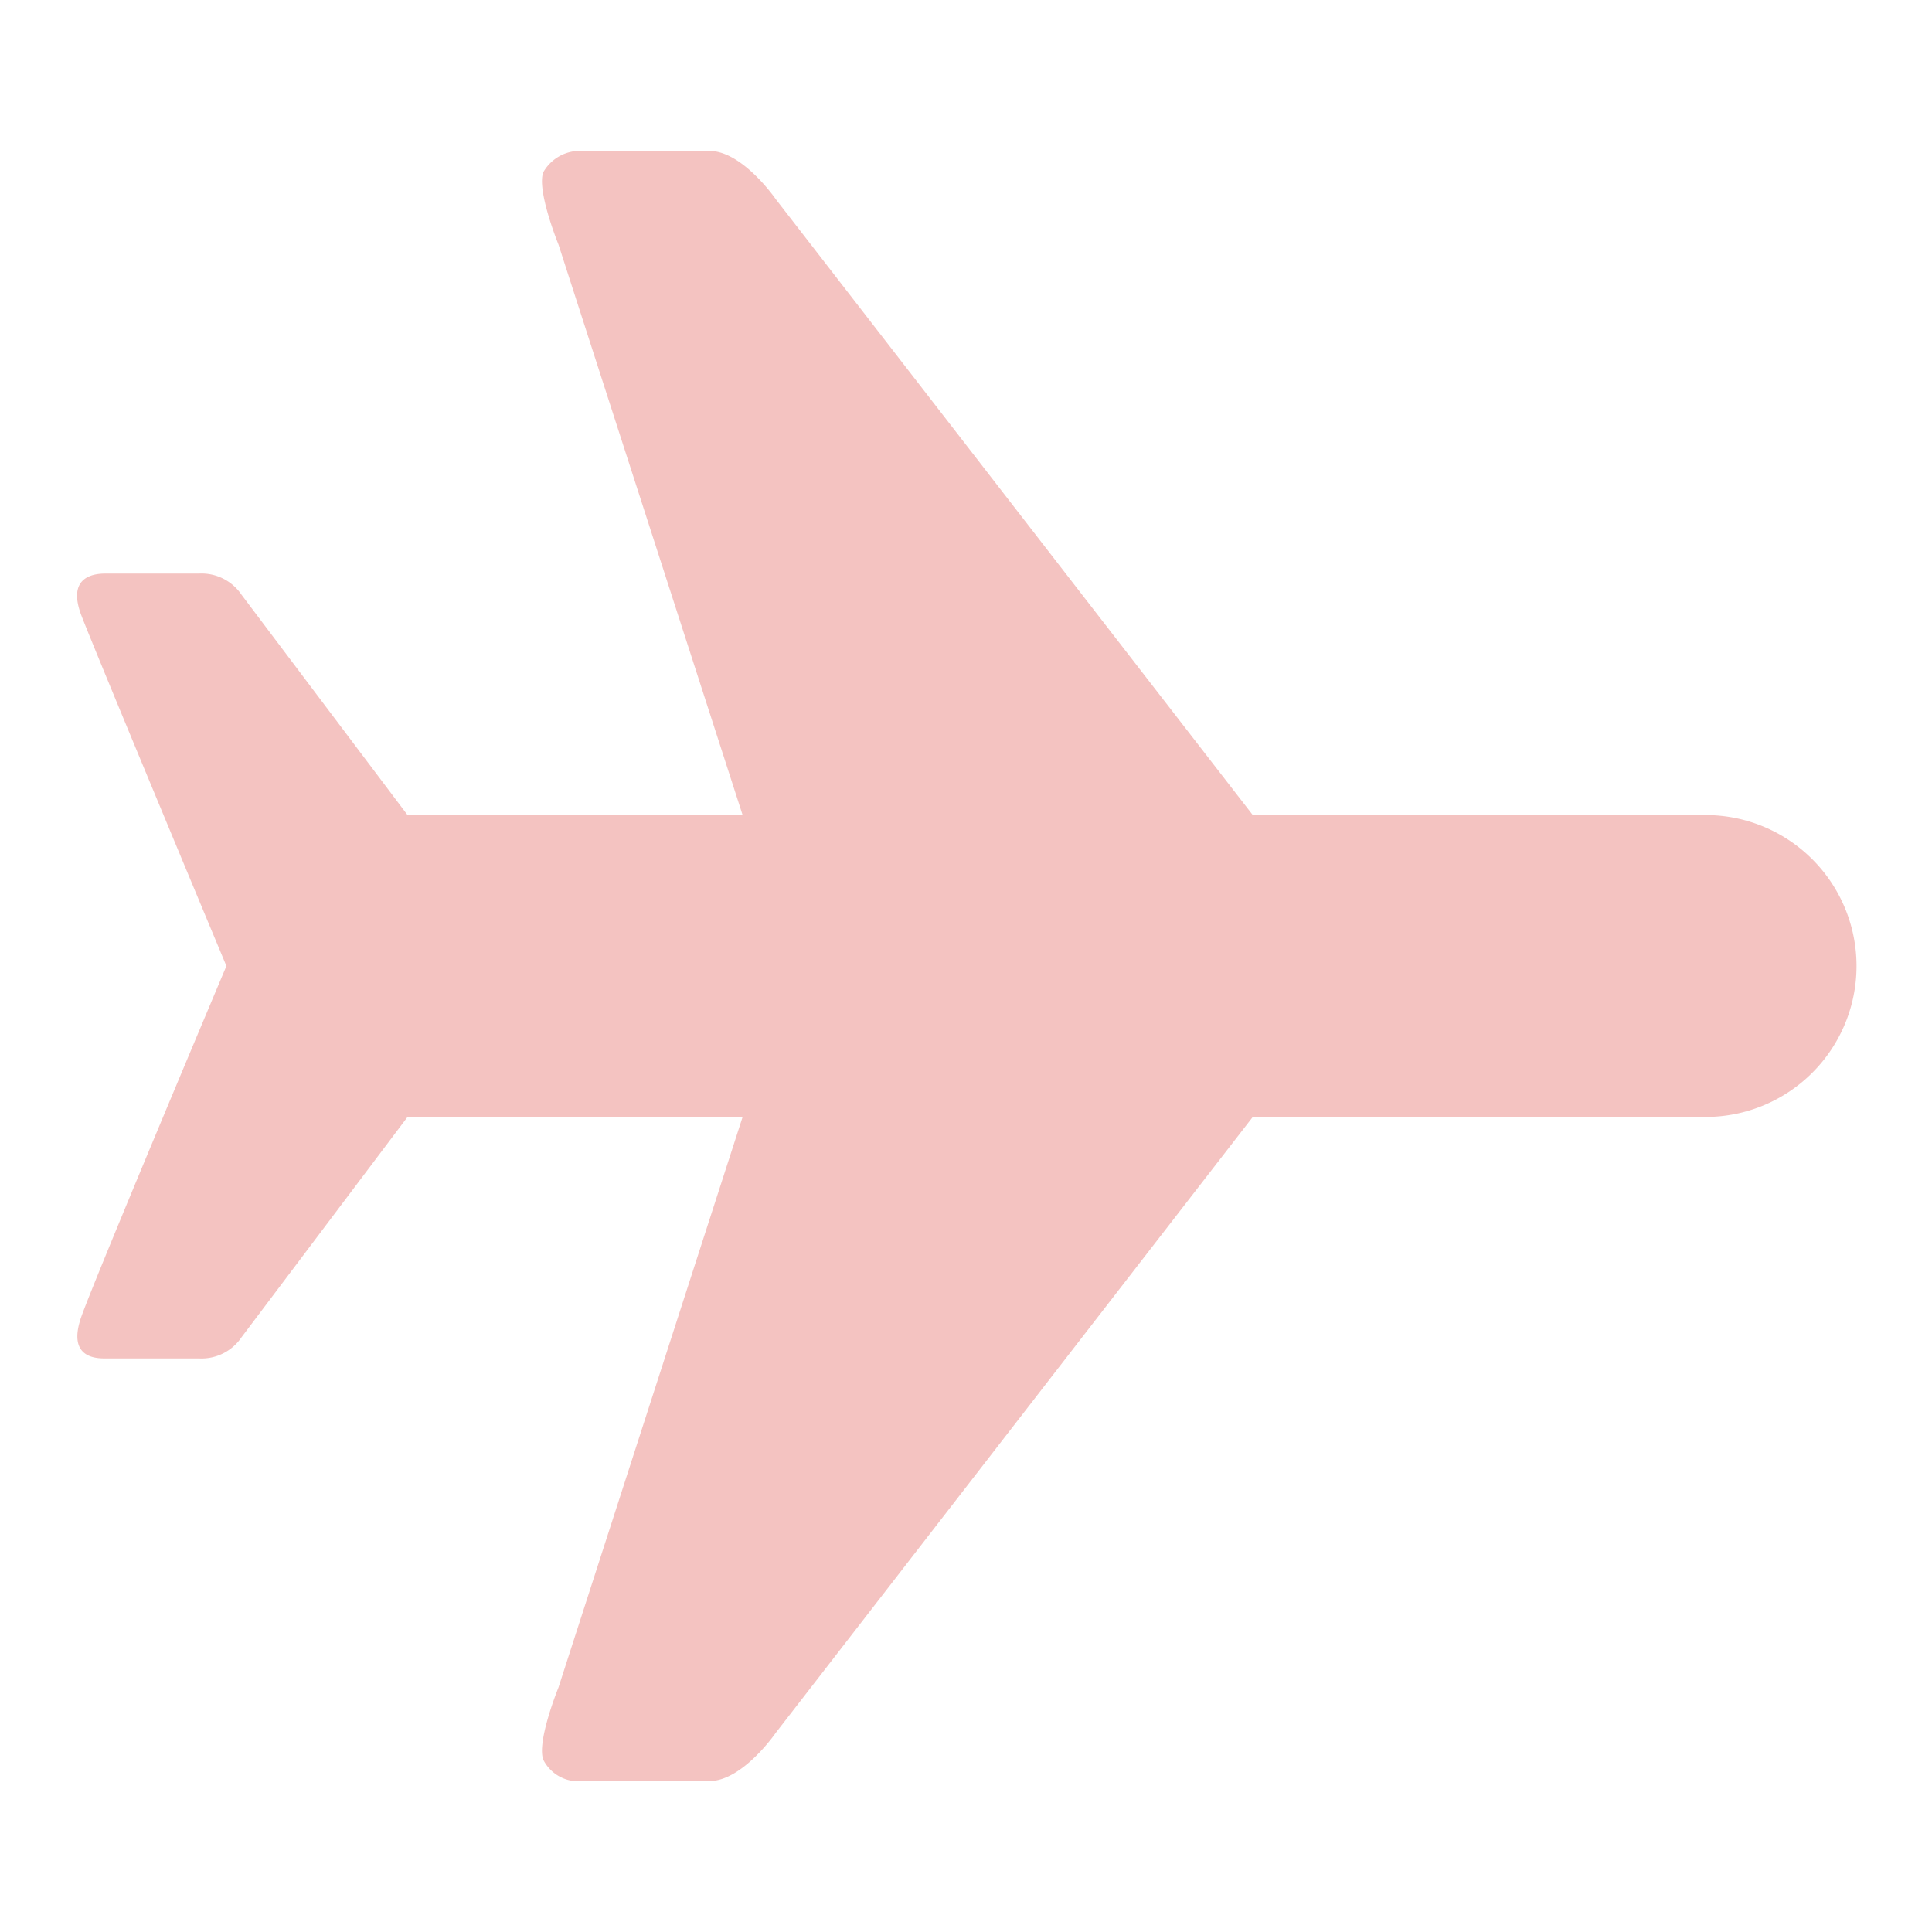 <svg xmlns="http://www.w3.org/2000/svg" viewBox="0 0 64 64" aria-labelledby="title"
aria-describedby="desc" role="img" xmlns:xlink="http://www.w3.org/1999/xlink">
  <title>Airplane Mode</title>
  <desc>A solid styled icon from Orion Icon Library.</desc>
  <path data-name="layer1"
  d="M25.7 57.4L41.5 37h15a5 5 0 0 0 0-10h-15L25.7 6.6S24.6 5 23.5 5h-4.2a1.4 1.4 0 0 0-1.3.7c-.2.5.3 1.9.5 2.4L24.6 27H13.5L8 19.7a1.6 1.6 0 0 0-1.4-.7H3.5c-.4 0-1.3.1-.8 1.4S7.5 32 7.5 32 3.2 42.2 2.7 43.6s.5 1.4.8 1.4h3.1a1.6 1.6 0 0 0 1.4-.7l5.5-7.3h11.1l-6.1 18.9c-.2.5-.7 1.9-.5 2.4a1.3 1.3 0 0 0 1.3.7h4.2c1.1 0 2.2-1.6 2.2-1.6z"
  fill="#f4c3c1"></path>
</svg>